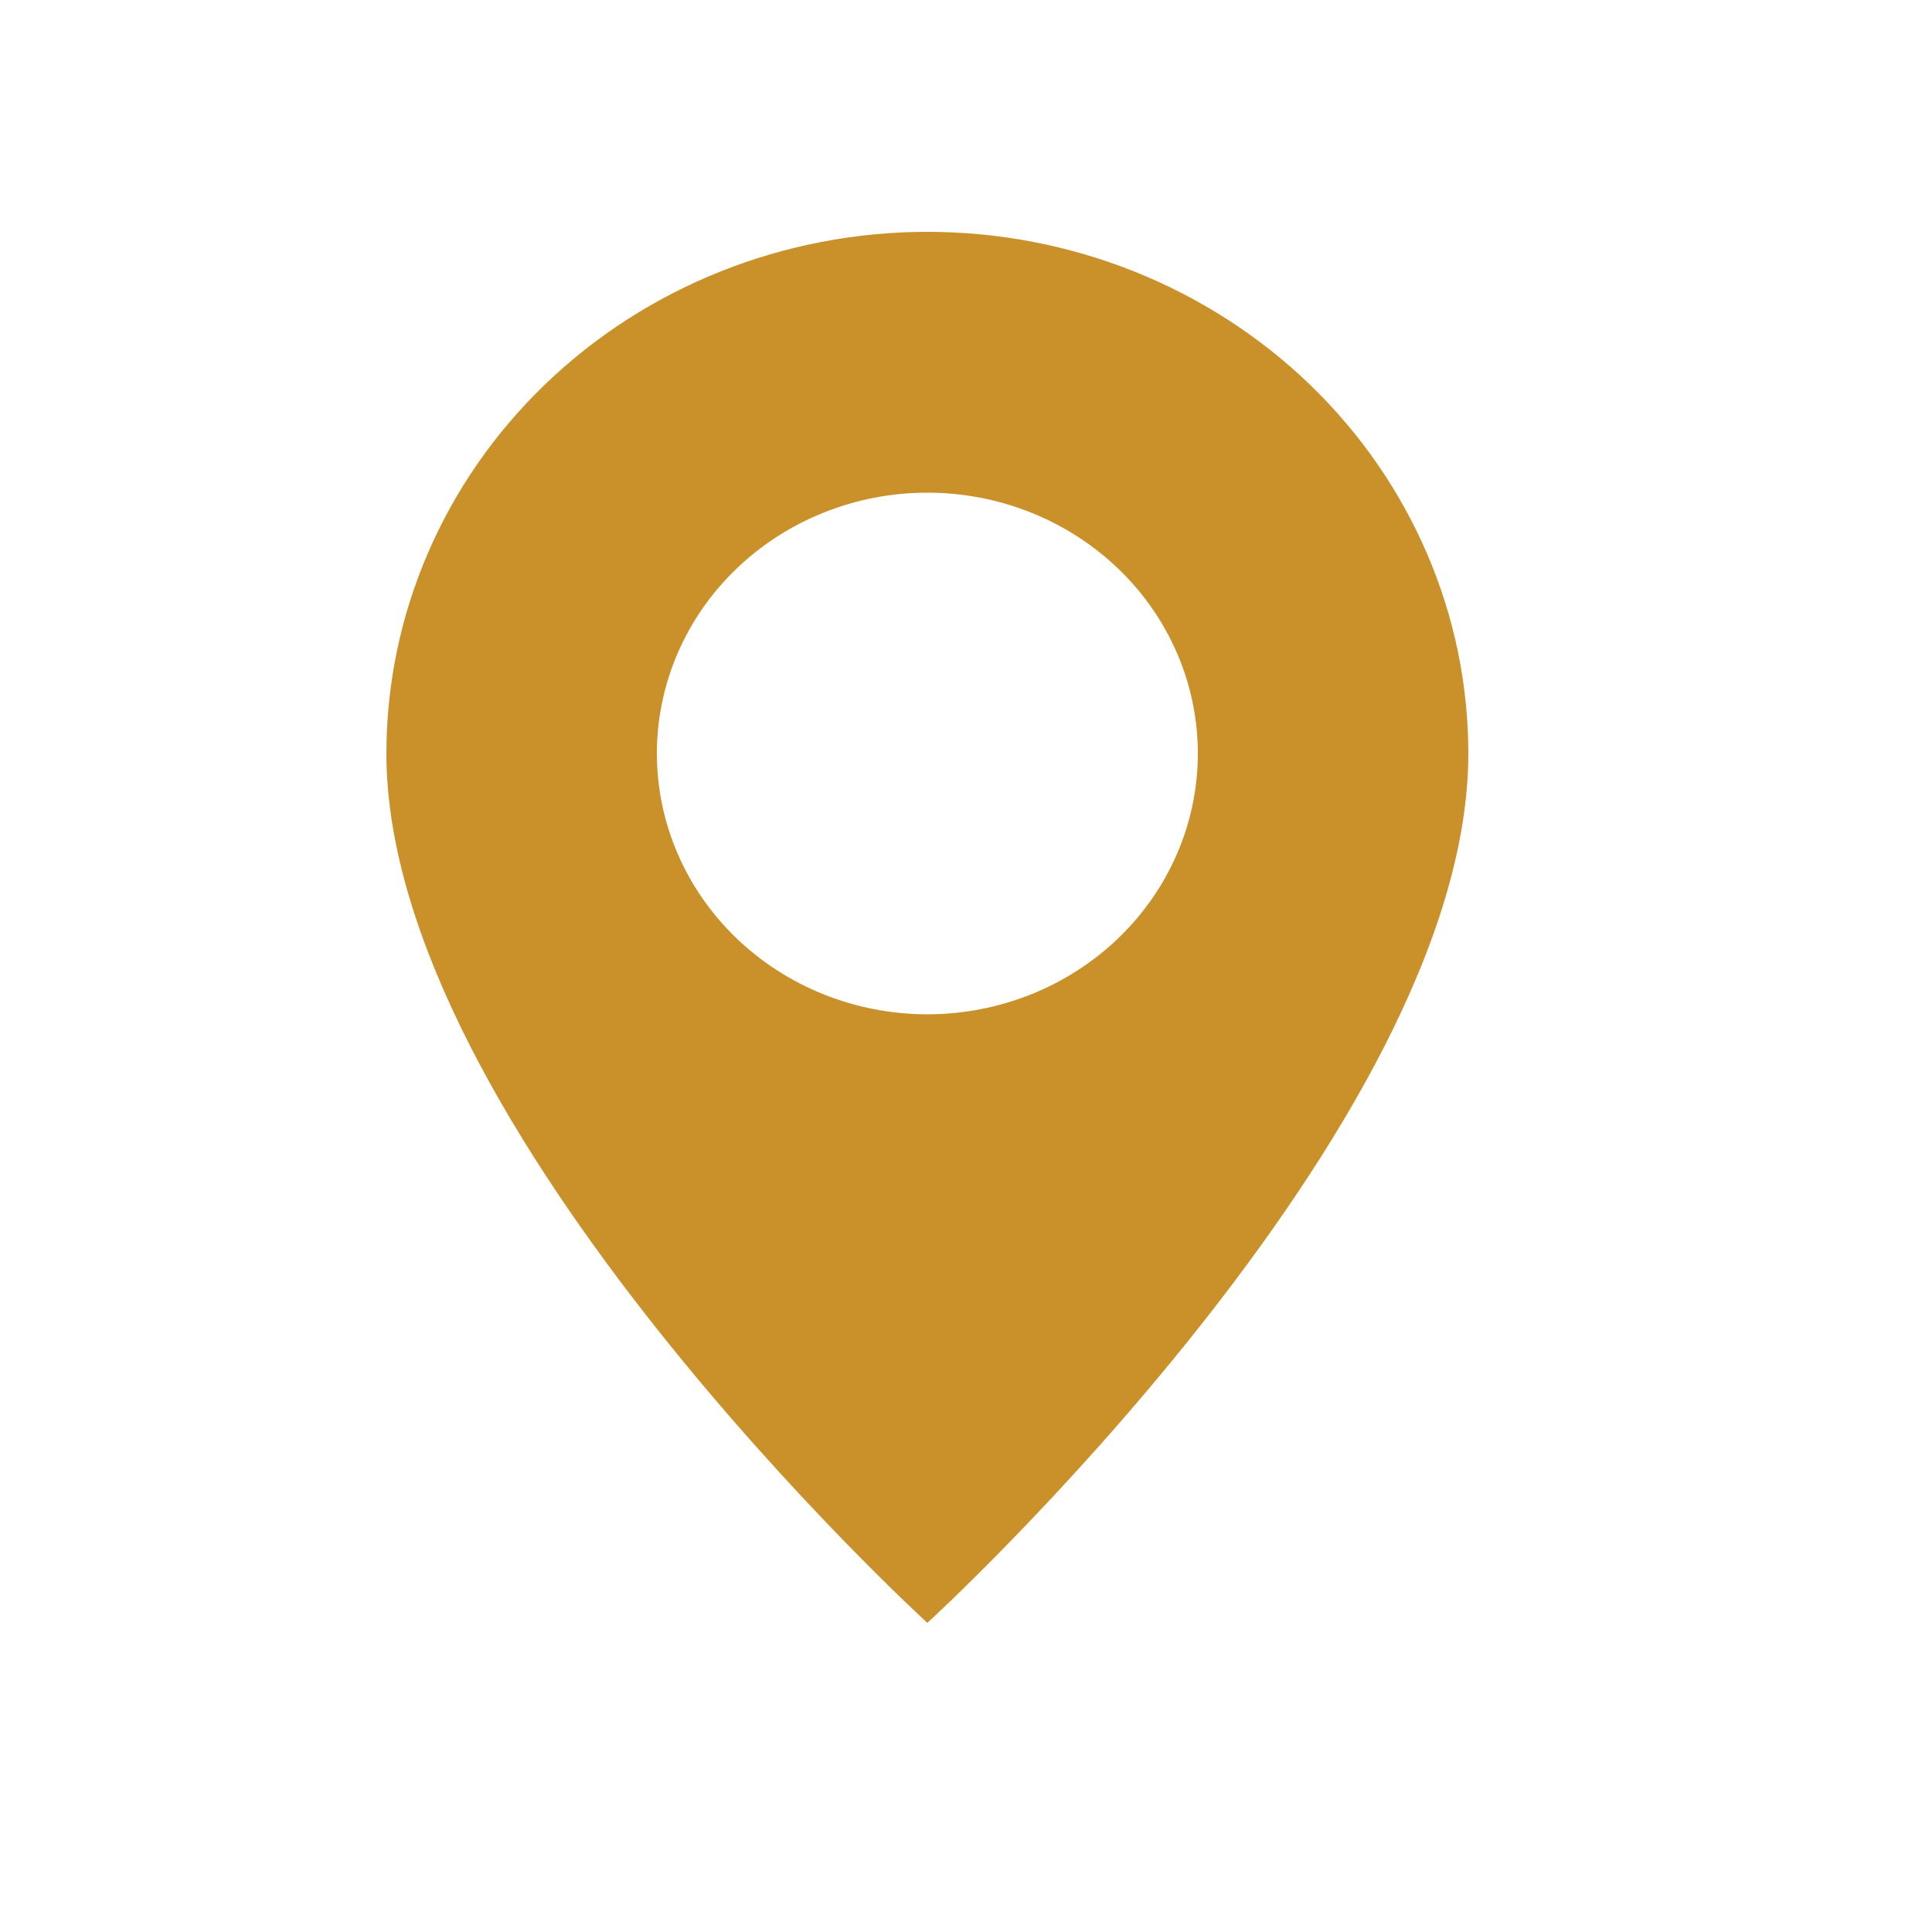 <svg width="25" height="25" viewBox="0 0 25 25" fill="none" xmlns="http://www.w3.org/2000/svg">
<g id="Group 1321314205">
<path id="Vector" d="M12 21C12 21 19 14.603 19 9.75C19 7.96 18.262 6.243 16.95 4.977C15.637 3.711 13.857 3 12 3C10.143 3 8.363 3.711 7.05 4.977C5.737 6.243 5 7.96 5 9.75C5 14.603 12 21 12 21ZM12 13.125C11.072 13.125 10.181 12.769 9.525 12.136C8.869 11.504 8.5 10.645 8.5 9.75C8.5 8.855 8.869 7.996 9.525 7.364C10.181 6.731 11.072 6.375 12 6.375C12.928 6.375 13.819 6.731 14.475 7.364C15.131 7.996 15.5 8.855 15.5 9.75C15.5 10.645 15.131 11.504 14.475 12.136C13.819 12.769 12.928 13.125 12 13.125Z" fill="#CA912B"/>
</g>
</svg>
